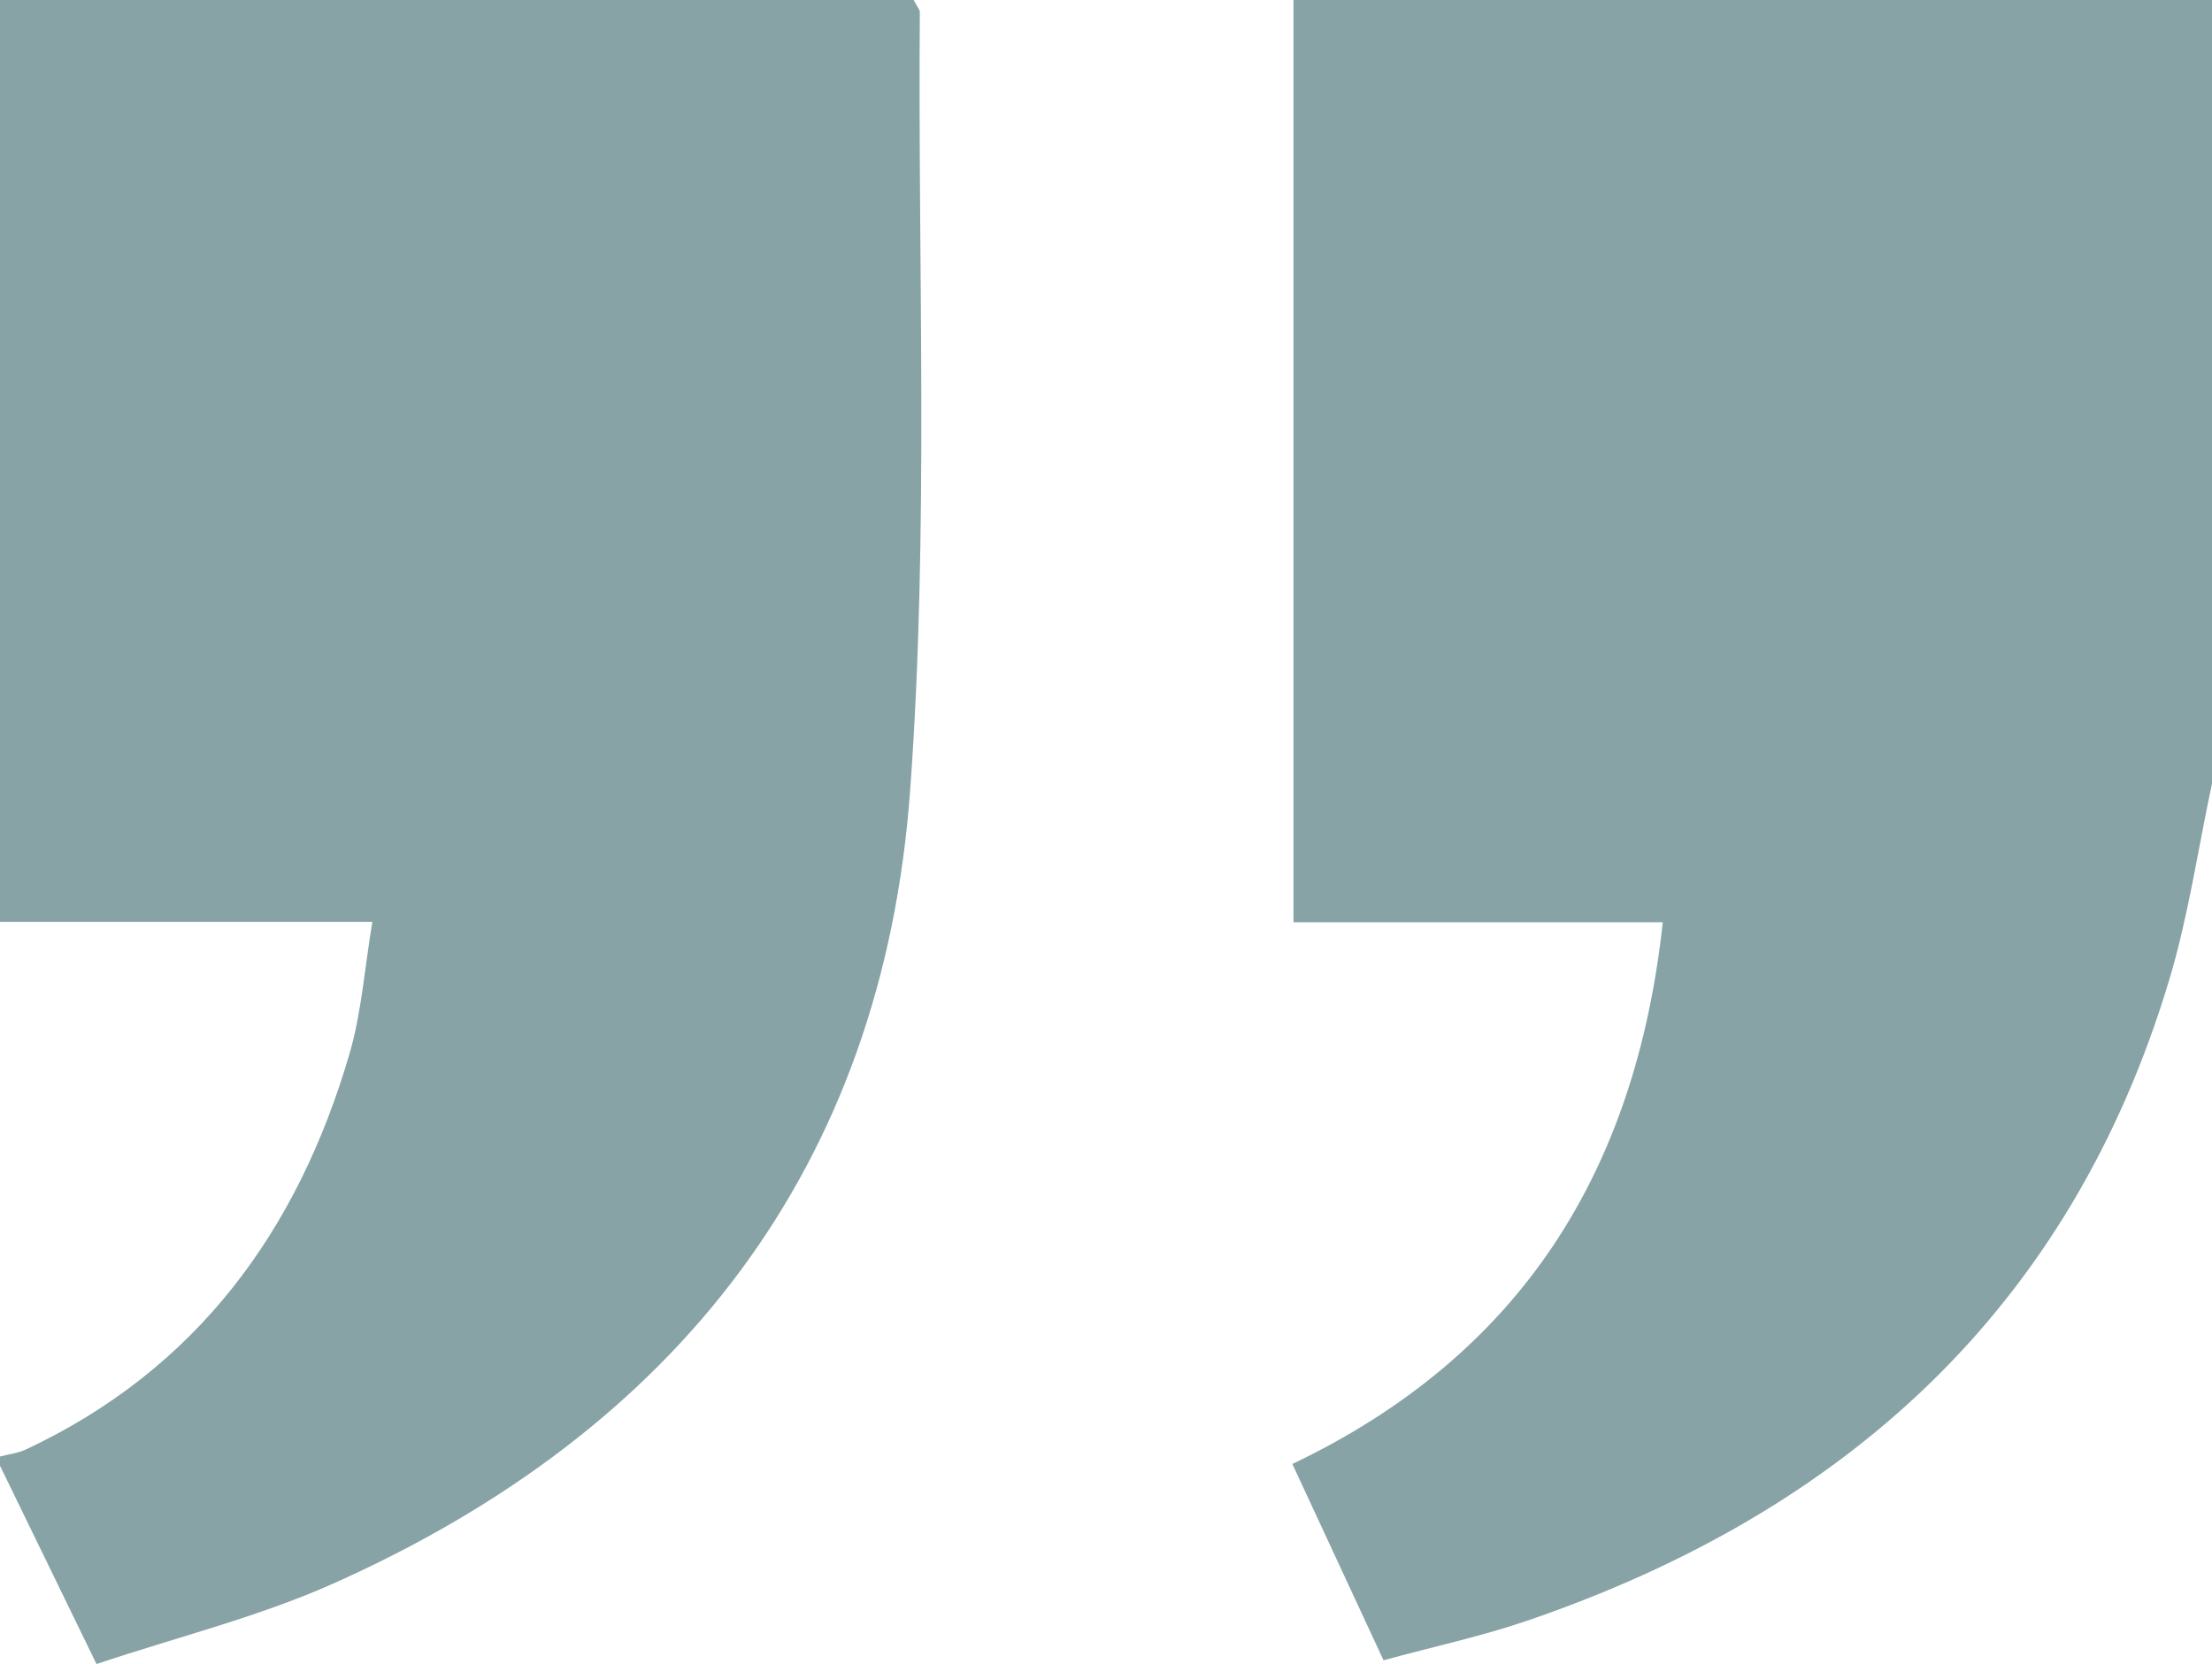 <?xml version="1.0" encoding="UTF-8"?><svg id="Layer_1" xmlns="http://www.w3.org/2000/svg" viewBox="0 0 240 180.58"><defs><style>.cls-1{fill:#87a3a6;}</style></defs><path class="cls-1" d="M240,85.03c-1.52,7.1-2.55,14.34-4.63,21.27-10.7,35.68-35.15,57.78-69.71,69.59-4.98,1.7-10.16,2.81-15.55,4.28-3.35-7.22-6.55-14.11-9.89-21.3,24.63-11.76,37.24-31.54,40.19-58.79h-40.07V0h99.67V85.03Z"/><path class="cls-1" d="M0,0H99.13c.39,.75,.67,1.03,.67,1.31-.22,28.16,1,56.43-1.05,84.46-2.99,40.98-25.34,69.46-62.62,86.09-8.12,3.62-16.88,5.78-25.66,8.72C6.78,173,3.39,166.03,0,159.06c0-.33,0-.67,0-1,.94-.25,1.94-.36,2.8-.76,18.55-8.7,29.5-23.71,35.12-42.94,1.31-4.48,1.63-9.25,2.48-14.32H0V0Z"/></svg>